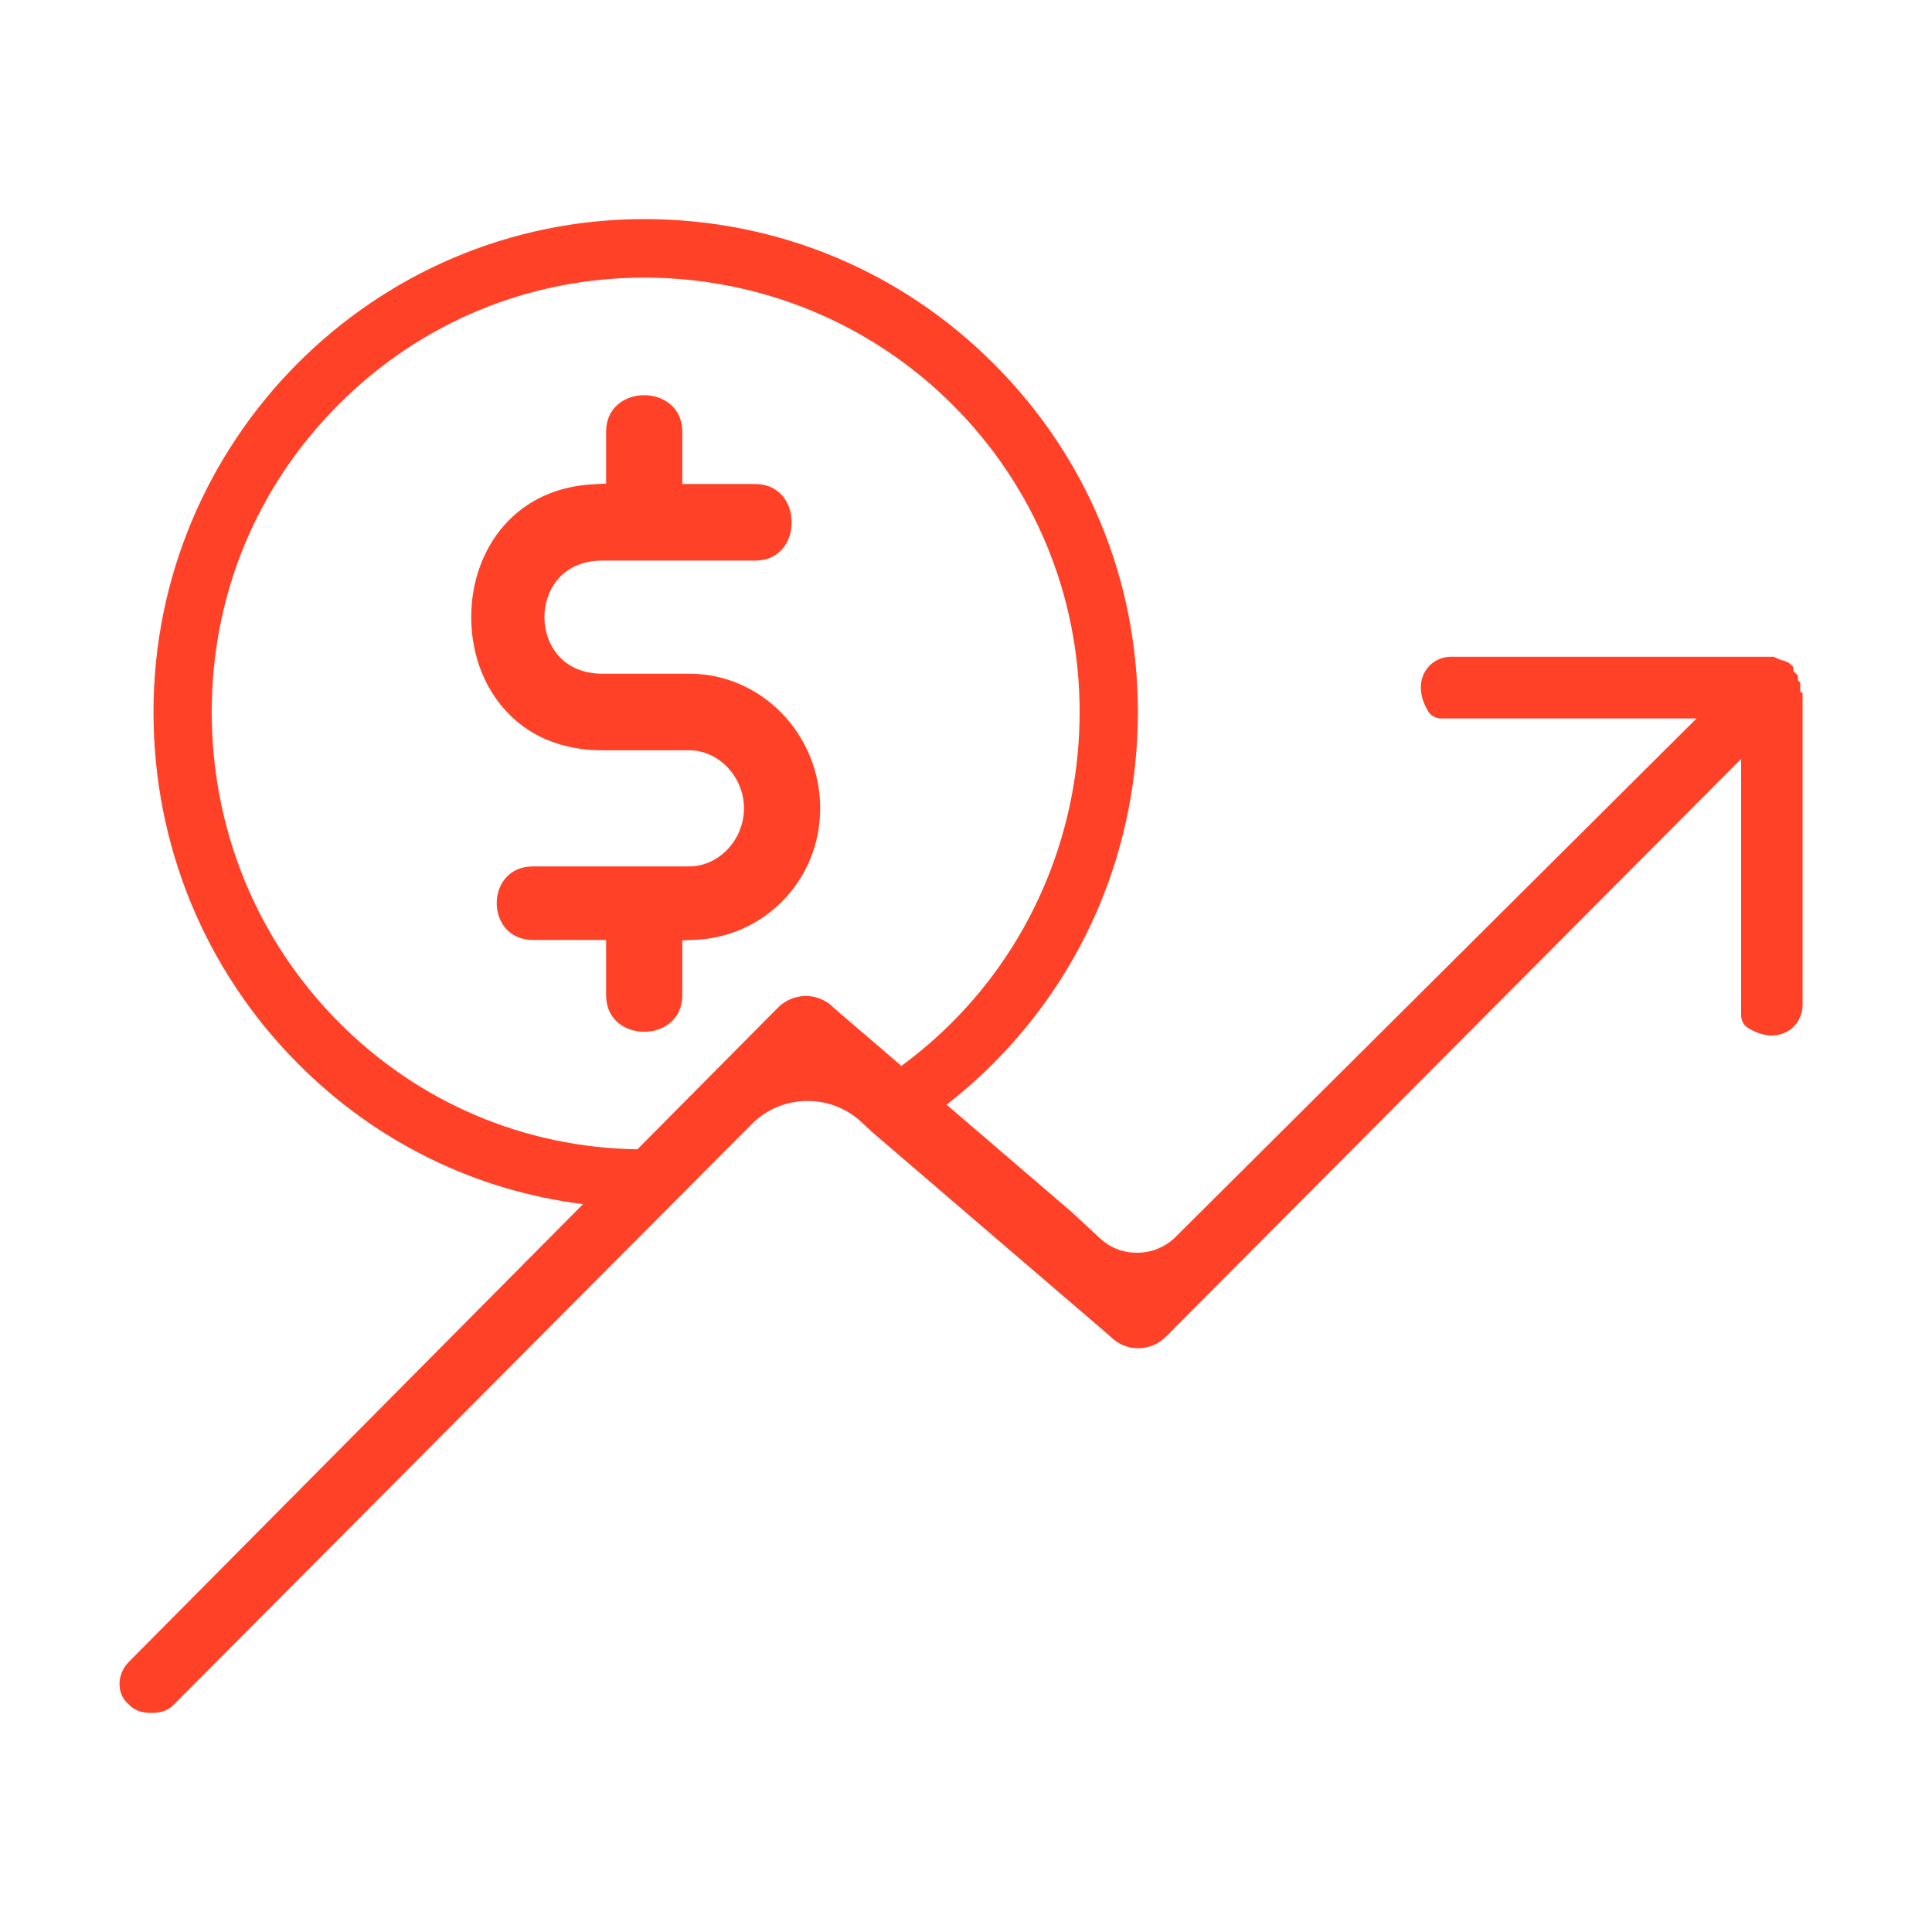 <svg width="194" height="194" viewBox="0 0 194 194" fill="none" xmlns="http://www.w3.org/2000/svg">
<g clip-path="url(#clip0_301_27)">
<path d="M180.769 69.474V68.538L180.537 68.306V67.841L180.074 67.376V66.987C179.953 66.838 179.83 66.718 179.673 66.596C179.587 66.555 179.502 66.511 179.419 66.46C179.307 66.422 179.207 66.381 179.118 66.34C178.771 66.267 178.436 66.133 178.118 65.945H145.755C144.609 65.943 143.603 66.52 143.063 67.489C142.439 68.606 142.568 70.047 143.418 71.44C143.682 71.871 144.176 72.141 144.706 72.141H170.361L118.044 124.207C117.016 125.229 115.644 125.791 114.176 125.791C112.709 125.791 111.458 125.274 110.45 124.338L107.598 121.691L95.053 110.927C96.701 109.645 98.28 108.252 99.776 106.749C109.118 97.368 114.259 84.849 114.259 71.5C114.259 58.15 109.116 45.858 99.776 36.515C90.422 27.154 77.96 22 64.686 22C37.517 22 15.412 44.204 15.412 71.496C15.412 84.83 20.543 97.349 29.859 106.745C37.696 114.651 47.712 119.562 58.543 120.912L12.945 166.868C12.322 167.491 11.979 168.336 12.002 169.182C12.021 169.926 12.32 170.596 12.842 171.068L12.895 171.117L12.945 171.167C13.525 171.75 14.2 172 15.2 172C16.201 172 16.876 171.75 17.456 171.167L75.505 112.858C76.984 111.372 78.972 110.553 81.1 110.553C83.109 110.553 85.014 111.295 86.464 112.641L87.624 113.717L111.437 134.146L111.514 134.223C112.256 134.969 113.245 135.381 114.296 135.381C115.347 135.381 116.334 134.971 117.078 134.223L174.834 76.206V101.933C174.834 102.467 175.102 102.963 175.532 103.226C176.342 103.724 177.146 103.978 177.919 103.978C178.765 103.978 179.544 103.662 180.117 103.087C180.69 102.512 181.004 101.729 181.004 100.879V69.567L180.772 69.472L180.769 69.474ZM83.77 101.245L83.695 101.17C82.953 100.424 81.964 100.012 80.913 100.012C79.862 100.012 78.87 100.424 78.127 101.174L64.003 115.408C52.642 115.234 42.001 110.704 33.977 102.605C25.777 94.329 21.262 83.281 21.262 71.494C21.262 59.707 25.777 48.885 33.977 40.646C42.178 32.413 53.083 27.876 64.686 27.876C76.288 27.876 87.416 32.412 95.656 40.648C103.881 48.87 108.41 59.825 108.41 71.496C108.41 83.166 103.881 94.345 95.656 102.607C94.045 104.226 92.323 105.702 90.513 107.03L83.77 101.245V101.245ZM82.357 81.171C82.357 84.723 80.994 88.049 78.521 90.533C76.199 92.865 73.105 94.229 69.804 94.374L68.514 94.43V99.913C68.514 102.452 66.531 103.606 64.687 103.606C62.844 103.606 60.86 102.45 60.86 99.913V94.385H53.553C51.026 94.385 49.877 92.47 49.877 90.692C49.877 89.718 50.203 88.814 50.794 88.144C51.467 87.384 52.395 86.999 53.553 86.999H69.203C72.185 86.999 74.705 84.33 74.705 81.169C74.705 78.009 72.185 75.34 69.203 75.34H60.475C56.405 75.34 52.992 73.899 50.608 71.172C48.487 68.748 47.318 65.481 47.318 61.971C47.318 58.462 48.487 55.195 50.608 52.77C52.809 50.254 55.913 48.821 59.582 48.626L60.86 48.558V43.377C60.86 40.838 62.844 39.684 64.687 39.684C66.531 39.684 68.514 40.84 68.514 43.377V48.602H75.822C78.349 48.602 79.498 50.595 79.498 52.447C79.498 53.463 79.17 54.407 78.575 55.104C77.902 55.892 76.976 56.291 75.82 56.291H60.471C56.484 56.291 54.668 59.235 54.668 61.969C54.668 64.704 56.484 67.648 60.471 67.648H69.199C76.454 67.648 82.357 73.713 82.357 81.168V81.171Z" fill="#FF4127"/>
</g>
<defs>
<clipPath id="clip0_301_27">
<rect width="169" height="150" fill="white" transform="translate(12 22)"/>
</clipPath>
</defs>
</svg>
